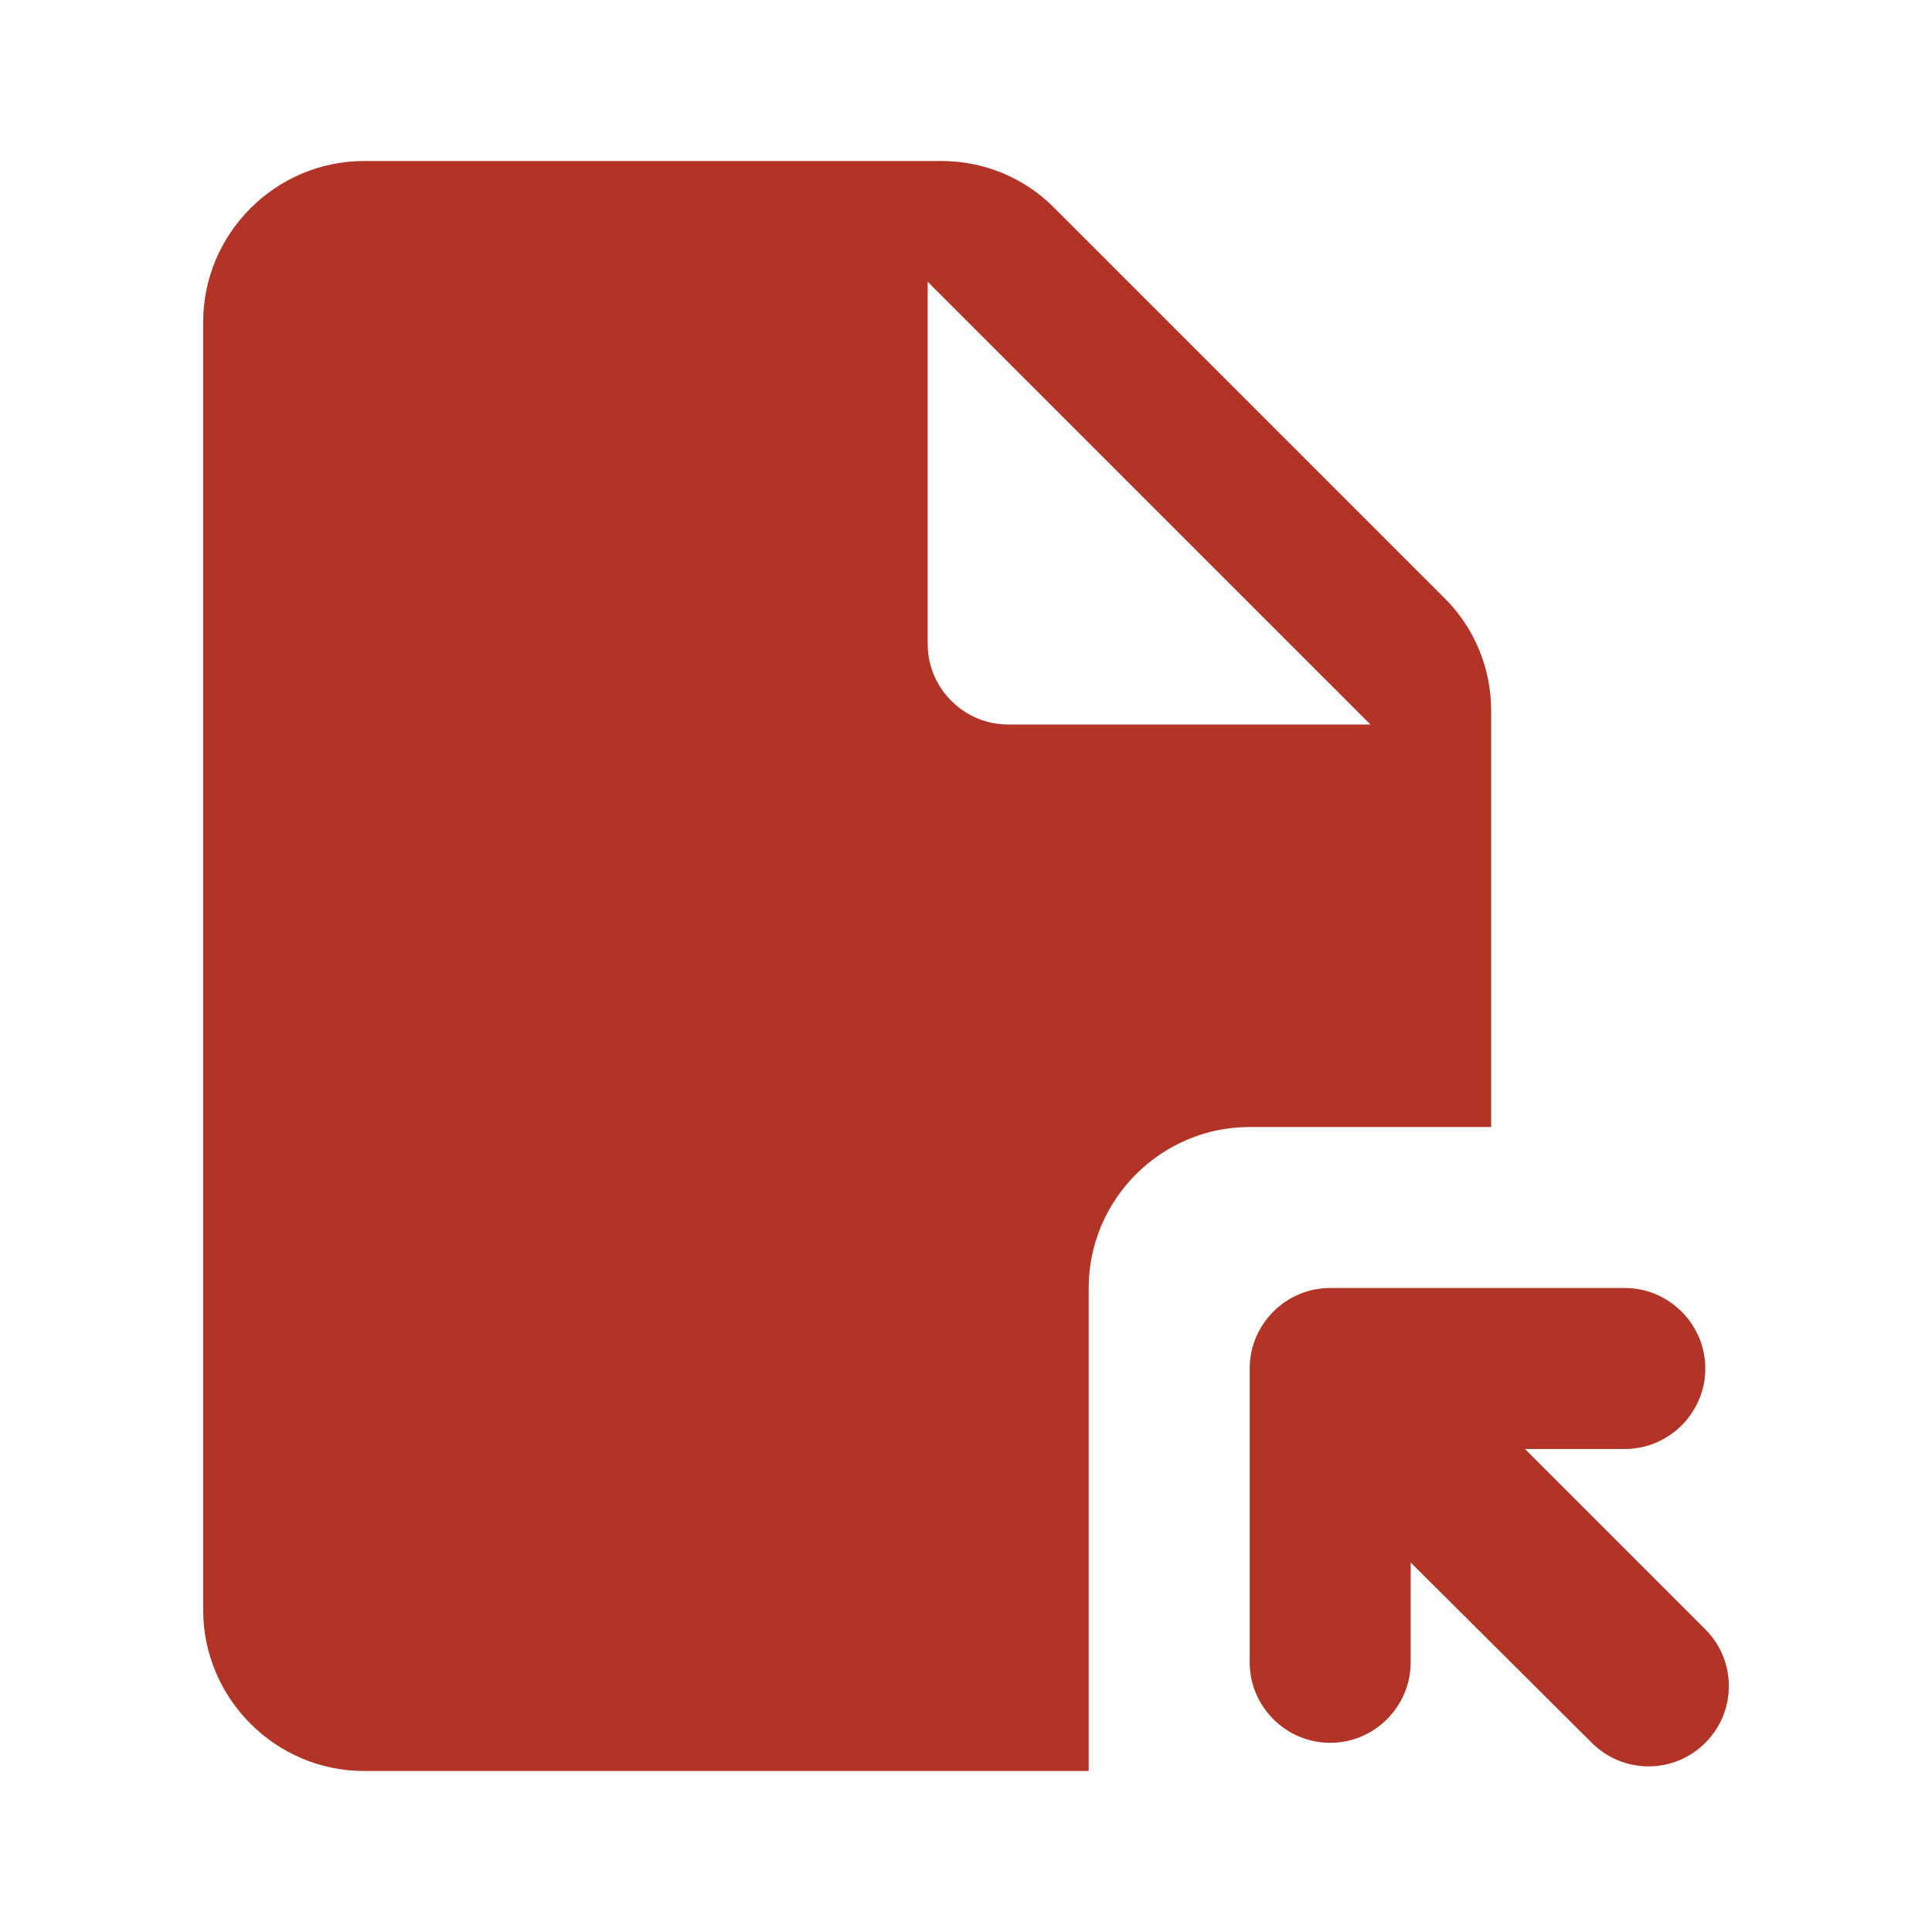 <svg width="24" height="24" viewBox="0 0 24 24" fill="#b13427" xmlns="http://www.w3.org/2000/svg">
<path d="M11.694 2H4.524C3.424 2 2.524 2.9 2.524 4V20C2.524 21.1 3.424 22 4.524 22H13.524V16C13.524 14.9 14.424 14 15.524 14H18.524V8.83C18.524 8.3 18.314 7.79 17.934 7.42L13.104 2.59C12.734 2.21 12.224 2 11.694 2ZM11.524 8V3.5L17.024 9H12.524C11.974 9 11.524 8.55 11.524 8ZM21.184 17C21.184 17.55 20.734 18 20.184 18H18.944L21.184 20.24C21.574 20.63 21.574 21.26 21.184 21.65C20.794 22.04 20.164 22.04 19.774 21.65L17.524 19.41V20.65C17.524 21.2 17.074 21.65 16.524 21.65C15.974 21.65 15.524 21.2 15.524 20.65V17C15.524 16.45 15.974 16 16.524 16H20.184C20.734 16 21.184 16.45 21.184 17Z" fill="#b13427"></path>
</svg>